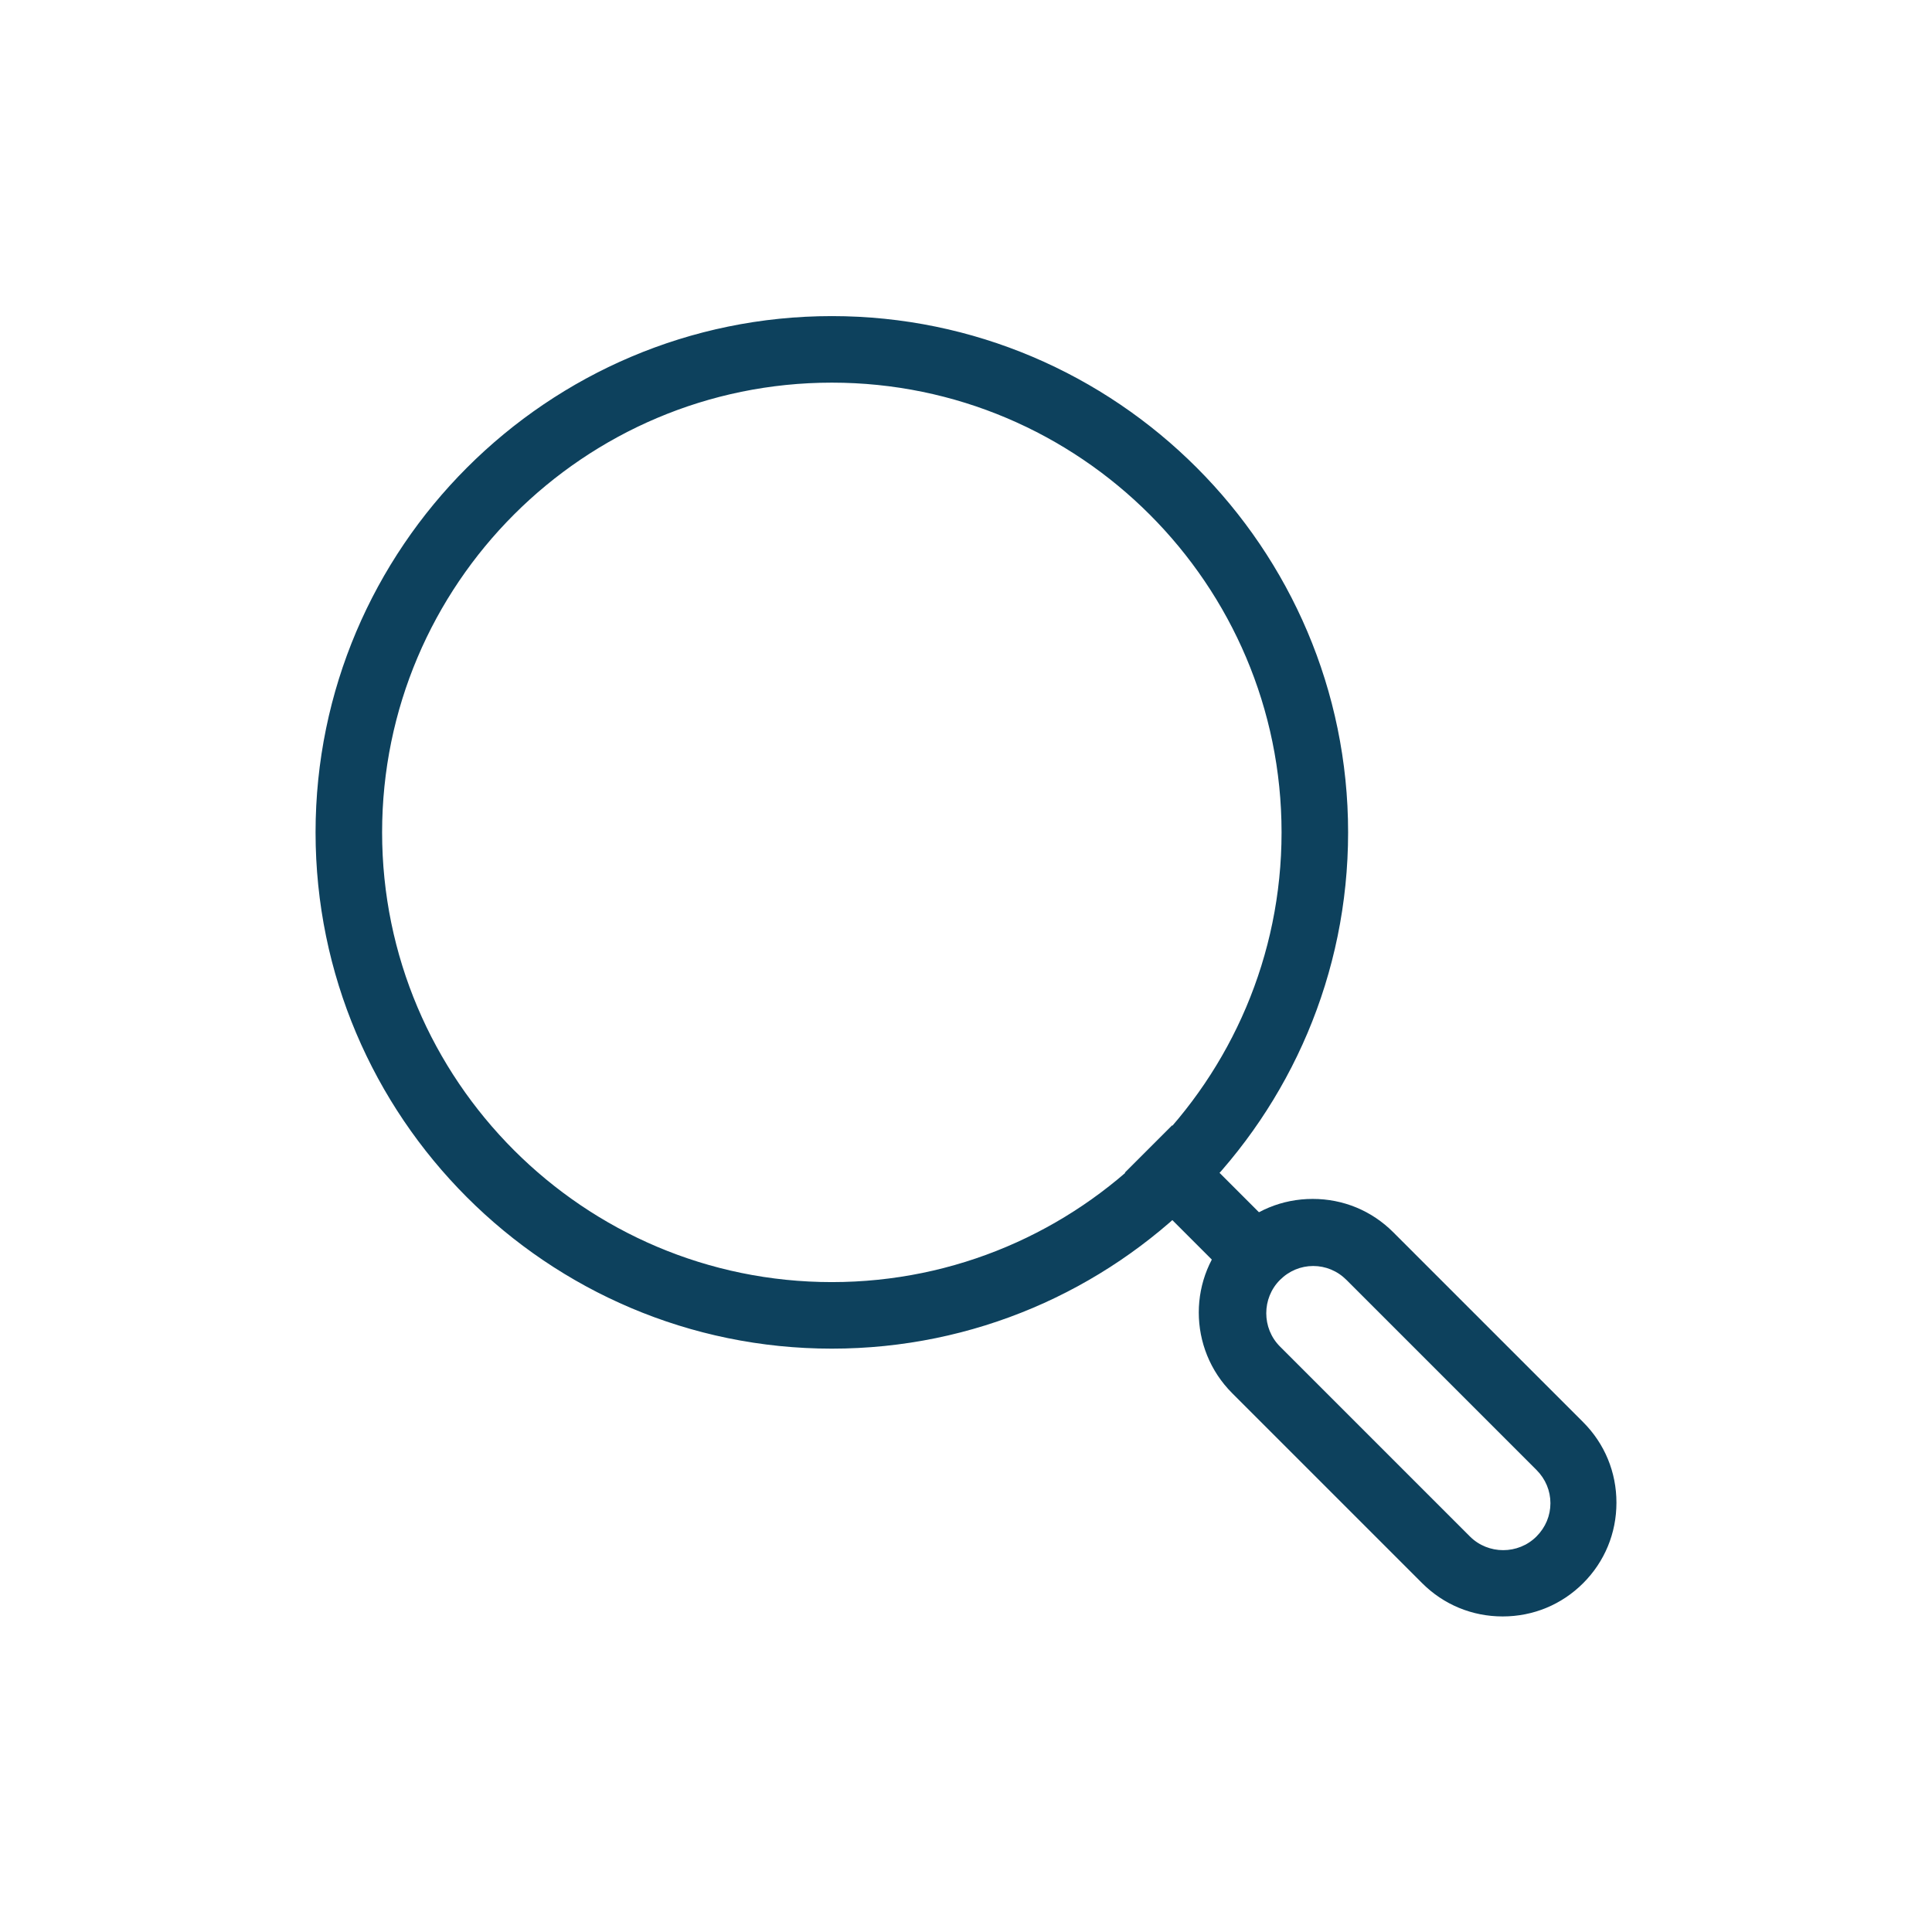 <?xml version="1.0" encoding="utf-8"?>
<!-- Generator: Adobe Illustrator 23.0.6, SVG Export Plug-In . SVG Version: 6.00 Build 0)  -->
<svg version="1.1" id="Layer_1" xmlns="http://www.w3.org/2000/svg" xmlns:xlink="http://www.w3.org/1999/xlink" x="0px" y="0px"
	 viewBox="0 0 36 36" style="enable-background:new 0 0 36 36;" xml:space="preserve">
<style type="text/css">
	.st0{fill:#0D415D;}
</style>
<g>
</g>
<g>
</g>
<g>
</g>
<g>
</g>
<g>
	<g>
		<g>
			<path class="st0" d="M15.5,25C10.26,25,6,20.74,6,15.5S10.26,6,15.5,6s9.5,4.26,9.5,9.5S20.74,25,15.5,25z M15.5,7
				C10.81,7,7,10.82,7,15.5s3.81,8.5,8.5,8.5s8.5-3.81,8.5-8.5S20.18,7,15.5,7z"/>
			<path class="st0" d="M15.5,25.13c-5.31,0-9.62-4.32-9.62-9.62s4.32-9.62,9.62-9.62s9.62,4.32,9.62,9.62S20.81,25.13,15.5,25.13z
				 M15.5,6.13c-5.17,0-9.38,4.21-9.38,9.38s4.21,9.38,9.38,9.38s9.38-4.21,9.38-9.38S20.67,6.13,15.5,6.13z M15.5,24.13
				c-4.76,0-8.62-3.87-8.62-8.62s3.87-8.62,8.62-8.62s8.62,3.87,8.62,8.62S20.25,24.13,15.5,24.13z M15.5,7.13
				c-4.62,0-8.38,3.76-8.38,8.38s3.76,8.38,8.38,8.38s8.38-3.76,8.38-8.38S20.12,7.13,15.5,7.13z"/>
		</g>
	</g>
	<g>
		<g>
			<path class="st0" d="M28,30c-0.51,0-1.02-0.2-1.41-0.58l-3.54-3.54c-0.78-0.78-0.78-2.05,0-2.83c0.78-0.78,2.05-0.78,2.83,0
				l3.54,3.54C29.79,26.96,30,27.46,30,28c0,0.53-0.21,1.04-0.59,1.41C29.03,29.8,28.51,30,28,30z M24.47,23.46
				c-0.26,0-0.51,0.1-0.71,0.29c-0.39,0.39-0.39,1.02,0,1.41l3.54,3.54c0.39,0.39,1.02,0.39,1.41,0C28.9,28.52,29,28.26,29,28
				c0-0.27-0.1-0.52-0.29-0.71l-3.54-3.54C24.98,23.56,24.72,23.46,24.47,23.46z"/>
			<path class="st0" d="M28,30.12c-0.57,0-1.1-0.22-1.5-0.62l-3.54-3.54c-0.83-0.83-0.83-2.18,0-3c0.4-0.4,0.93-0.62,1.5-0.62
				c0,0,0,0,0,0c0.57,0,1.1,0.22,1.5,0.62l3.54,3.54c0.4,0.4,0.62,0.93,0.62,1.5c0,0.57-0.22,1.1-0.62,1.5
				C29.1,29.9,28.57,30.12,28,30.12z M24.47,22.59C24.46,22.59,24.46,22.59,24.47,22.59c-0.5,0-0.97,0.2-1.33,0.55
				c-0.73,0.73-0.73,1.92,0,2.65l3.54,3.54c0.35,0.35,0.82,0.55,1.33,0.55s0.97-0.19,1.33-0.55c0.35-0.35,0.55-0.82,0.55-1.33
				c0-0.5-0.2-0.97-0.55-1.33l-3.54-3.54C25.44,22.78,24.97,22.59,24.47,22.59z M28,29.12c-0.3,0-0.58-0.12-0.8-0.33l-3.54-3.54
				c-0.44-0.44-0.44-1.15,0-1.59c0.43-0.42,1.17-0.42,1.59,0l3.54,3.54c0.21,0.21,0.33,0.49,0.33,0.8c0,0.3-0.12,0.58-0.33,0.79
				C28.58,29.01,28.3,29.12,28,29.12z M24.47,23.59c-0.23,0-0.45,0.09-0.62,0.26c-0.34,0.34-0.34,0.9,0,1.24l3.54,3.54
				c0.34,0.34,0.9,0.34,1.24,0c0.17-0.17,0.26-0.39,0.26-0.62c0-0.23-0.09-0.45-0.26-0.62l-3.54-3.54
				C24.92,23.68,24.7,23.59,24.47,23.59z"/>
		</g>
	</g>
	<g>
		<g>
			<rect x="22" y="21.09" transform="matrix(0.707 -0.707 0.707 0.707 -9.322 22.499)" class="st0" width="1" height="2.83"/>
			<path class="st0" d="M23.14,24.03l-0.09-0.09l-2.09-2.09l0.88-0.88l0.09,0.09l2.09,2.09L23.14,24.03z M21.32,21.86l1.82,1.82
				l0.53-0.53l-1.82-1.82L21.32,21.86z"/>
		</g>
	</g>
</g>
</svg>
